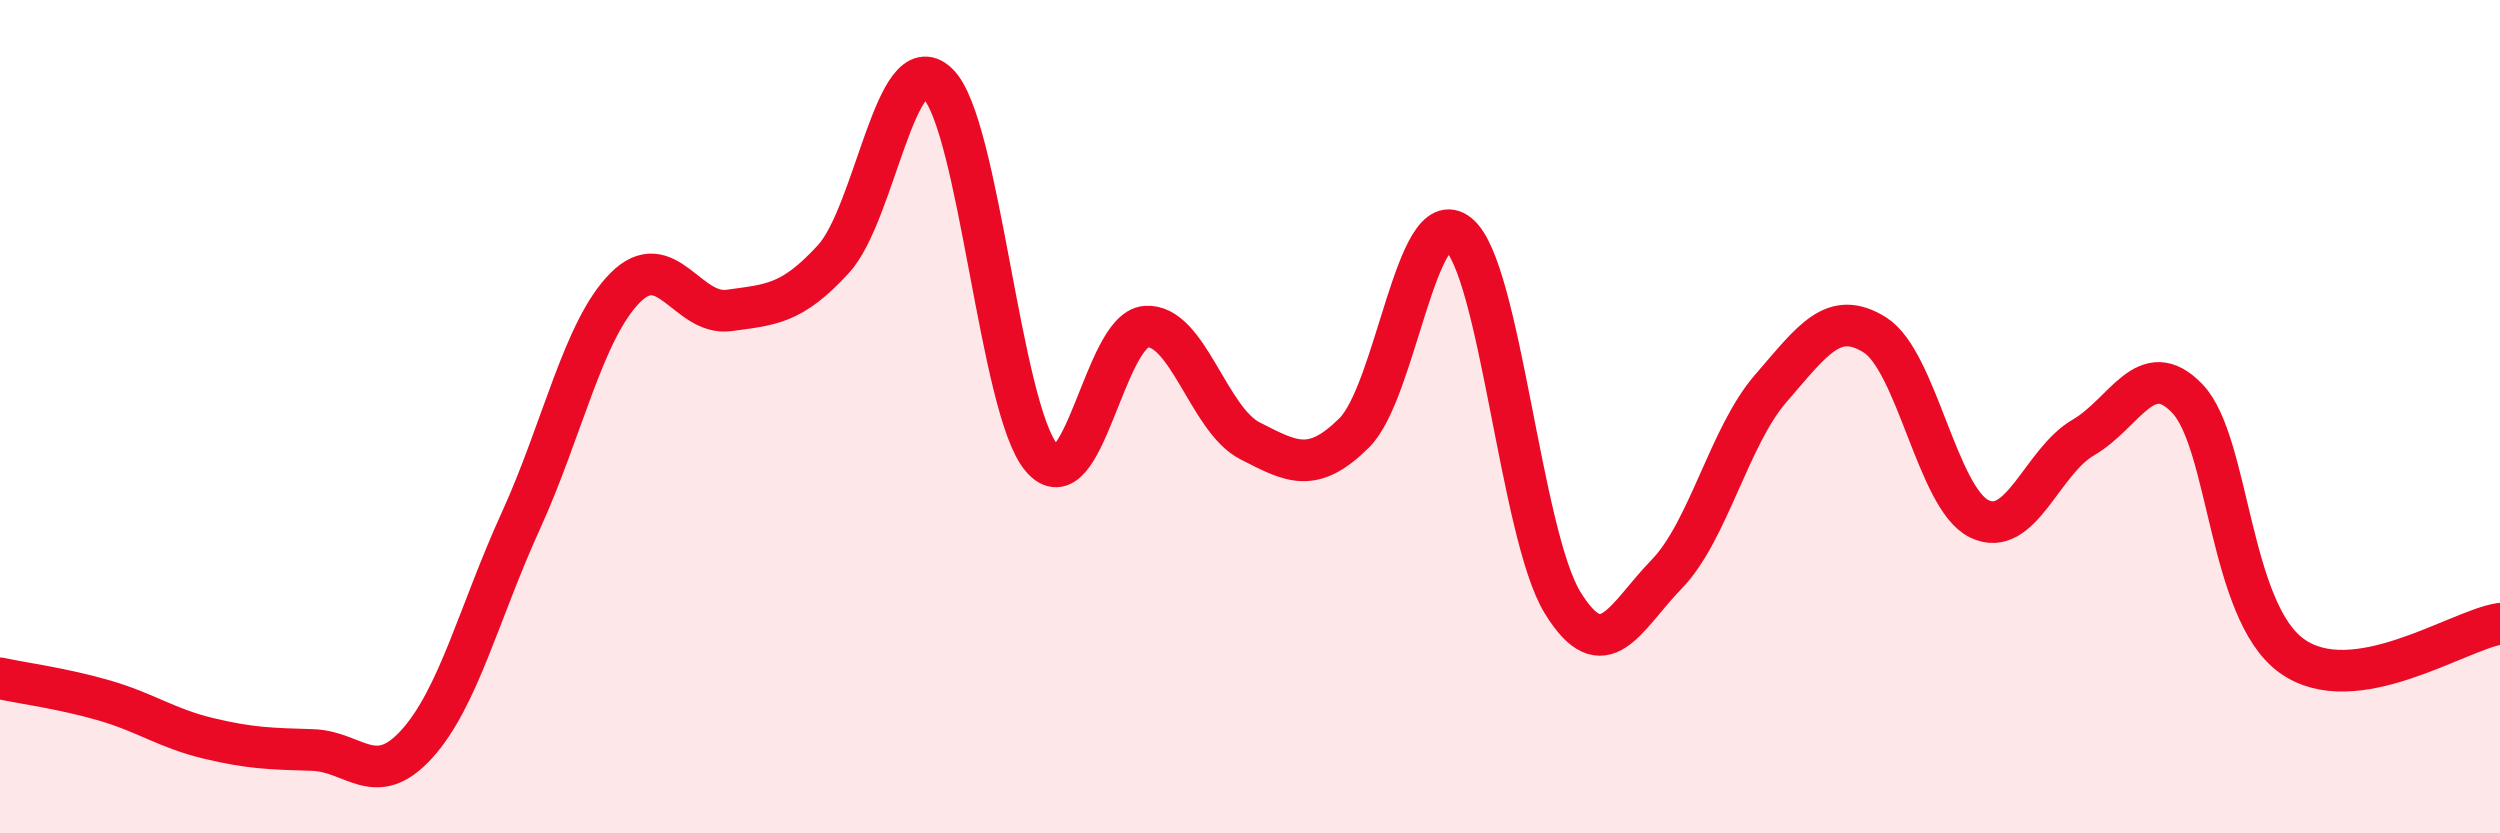 
    <svg width="60" height="20" viewBox="0 0 60 20" xmlns="http://www.w3.org/2000/svg">
      <path
        d="M 0,16.28 C 0.5,16.39 1.5,16.52 2.5,16.81 C 3.5,17.1 4,17.48 5,17.72 C 6,17.96 6.5,17.97 7.5,18 C 8.5,18.03 9,18.96 10,17.86 C 11,16.76 11.5,14.69 12.5,12.5 C 13.5,10.31 14,7.92 15,6.91 C 16,5.9 16.5,7.59 17.5,7.45 C 18.5,7.31 19,7.31 20,6.22 C 21,5.13 21.5,1.05 22.5,2 C 23.5,2.95 24,9.82 25,10.99 C 26,12.16 26.5,7.92 27.5,7.84 C 28.5,7.76 29,10.07 30,10.58 C 31,11.09 31.5,11.38 32.5,10.39 C 33.5,9.4 34,4.81 35,5.62 C 36,6.43 36.5,12.83 37.5,14.46 C 38.5,16.09 39,14.81 40,13.78 C 41,12.75 41.5,10.47 42.5,9.32 C 43.5,8.17 44,7.41 45,8.04 C 46,8.67 46.5,11.96 47.5,12.45 C 48.5,12.94 49,11.08 50,10.5 C 51,9.92 51.5,8.52 52.5,9.57 C 53.5,10.62 53.5,14.66 55,15.74 C 56.5,16.82 59,15.12 60,14.97L60 20L0 20Z"
        fill="#EB0A25"
        opacity="0.1"
        stroke-linecap="round"
        stroke-linejoin="round"
      />
      <path
        d="M 0,16.28 C 0.5,16.39 1.5,16.52 2.5,16.81 C 3.5,17.1 4,17.48 5,17.72 C 6,17.96 6.5,17.97 7.5,18 C 8.5,18.03 9,18.96 10,17.86 C 11,16.76 11.5,14.69 12.5,12.5 C 13.5,10.31 14,7.92 15,6.91 C 16,5.9 16.5,7.59 17.5,7.45 C 18.5,7.31 19,7.31 20,6.22 C 21,5.13 21.5,1.05 22.5,2 C 23.5,2.95 24,9.82 25,10.99 C 26,12.16 26.5,7.92 27.5,7.84 C 28.5,7.76 29,10.07 30,10.58 C 31,11.09 31.5,11.38 32.5,10.39 C 33.5,9.4 34,4.81 35,5.62 C 36,6.43 36.5,12.83 37.5,14.46 C 38.5,16.09 39,14.81 40,13.78 C 41,12.75 41.5,10.47 42.5,9.32 C 43.5,8.17 44,7.41 45,8.04 C 46,8.67 46.5,11.96 47.5,12.45 C 48.5,12.94 49,11.08 50,10.5 C 51,9.92 51.5,8.52 52.5,9.57 C 53.5,10.62 53.5,14.66 55,15.74 C 56.5,16.82 59,15.12 60,14.97"
        stroke="#EB0A25"
        stroke-width="1"
        fill="none"
        stroke-linecap="round"
        stroke-linejoin="round"
      />
    </svg>
  